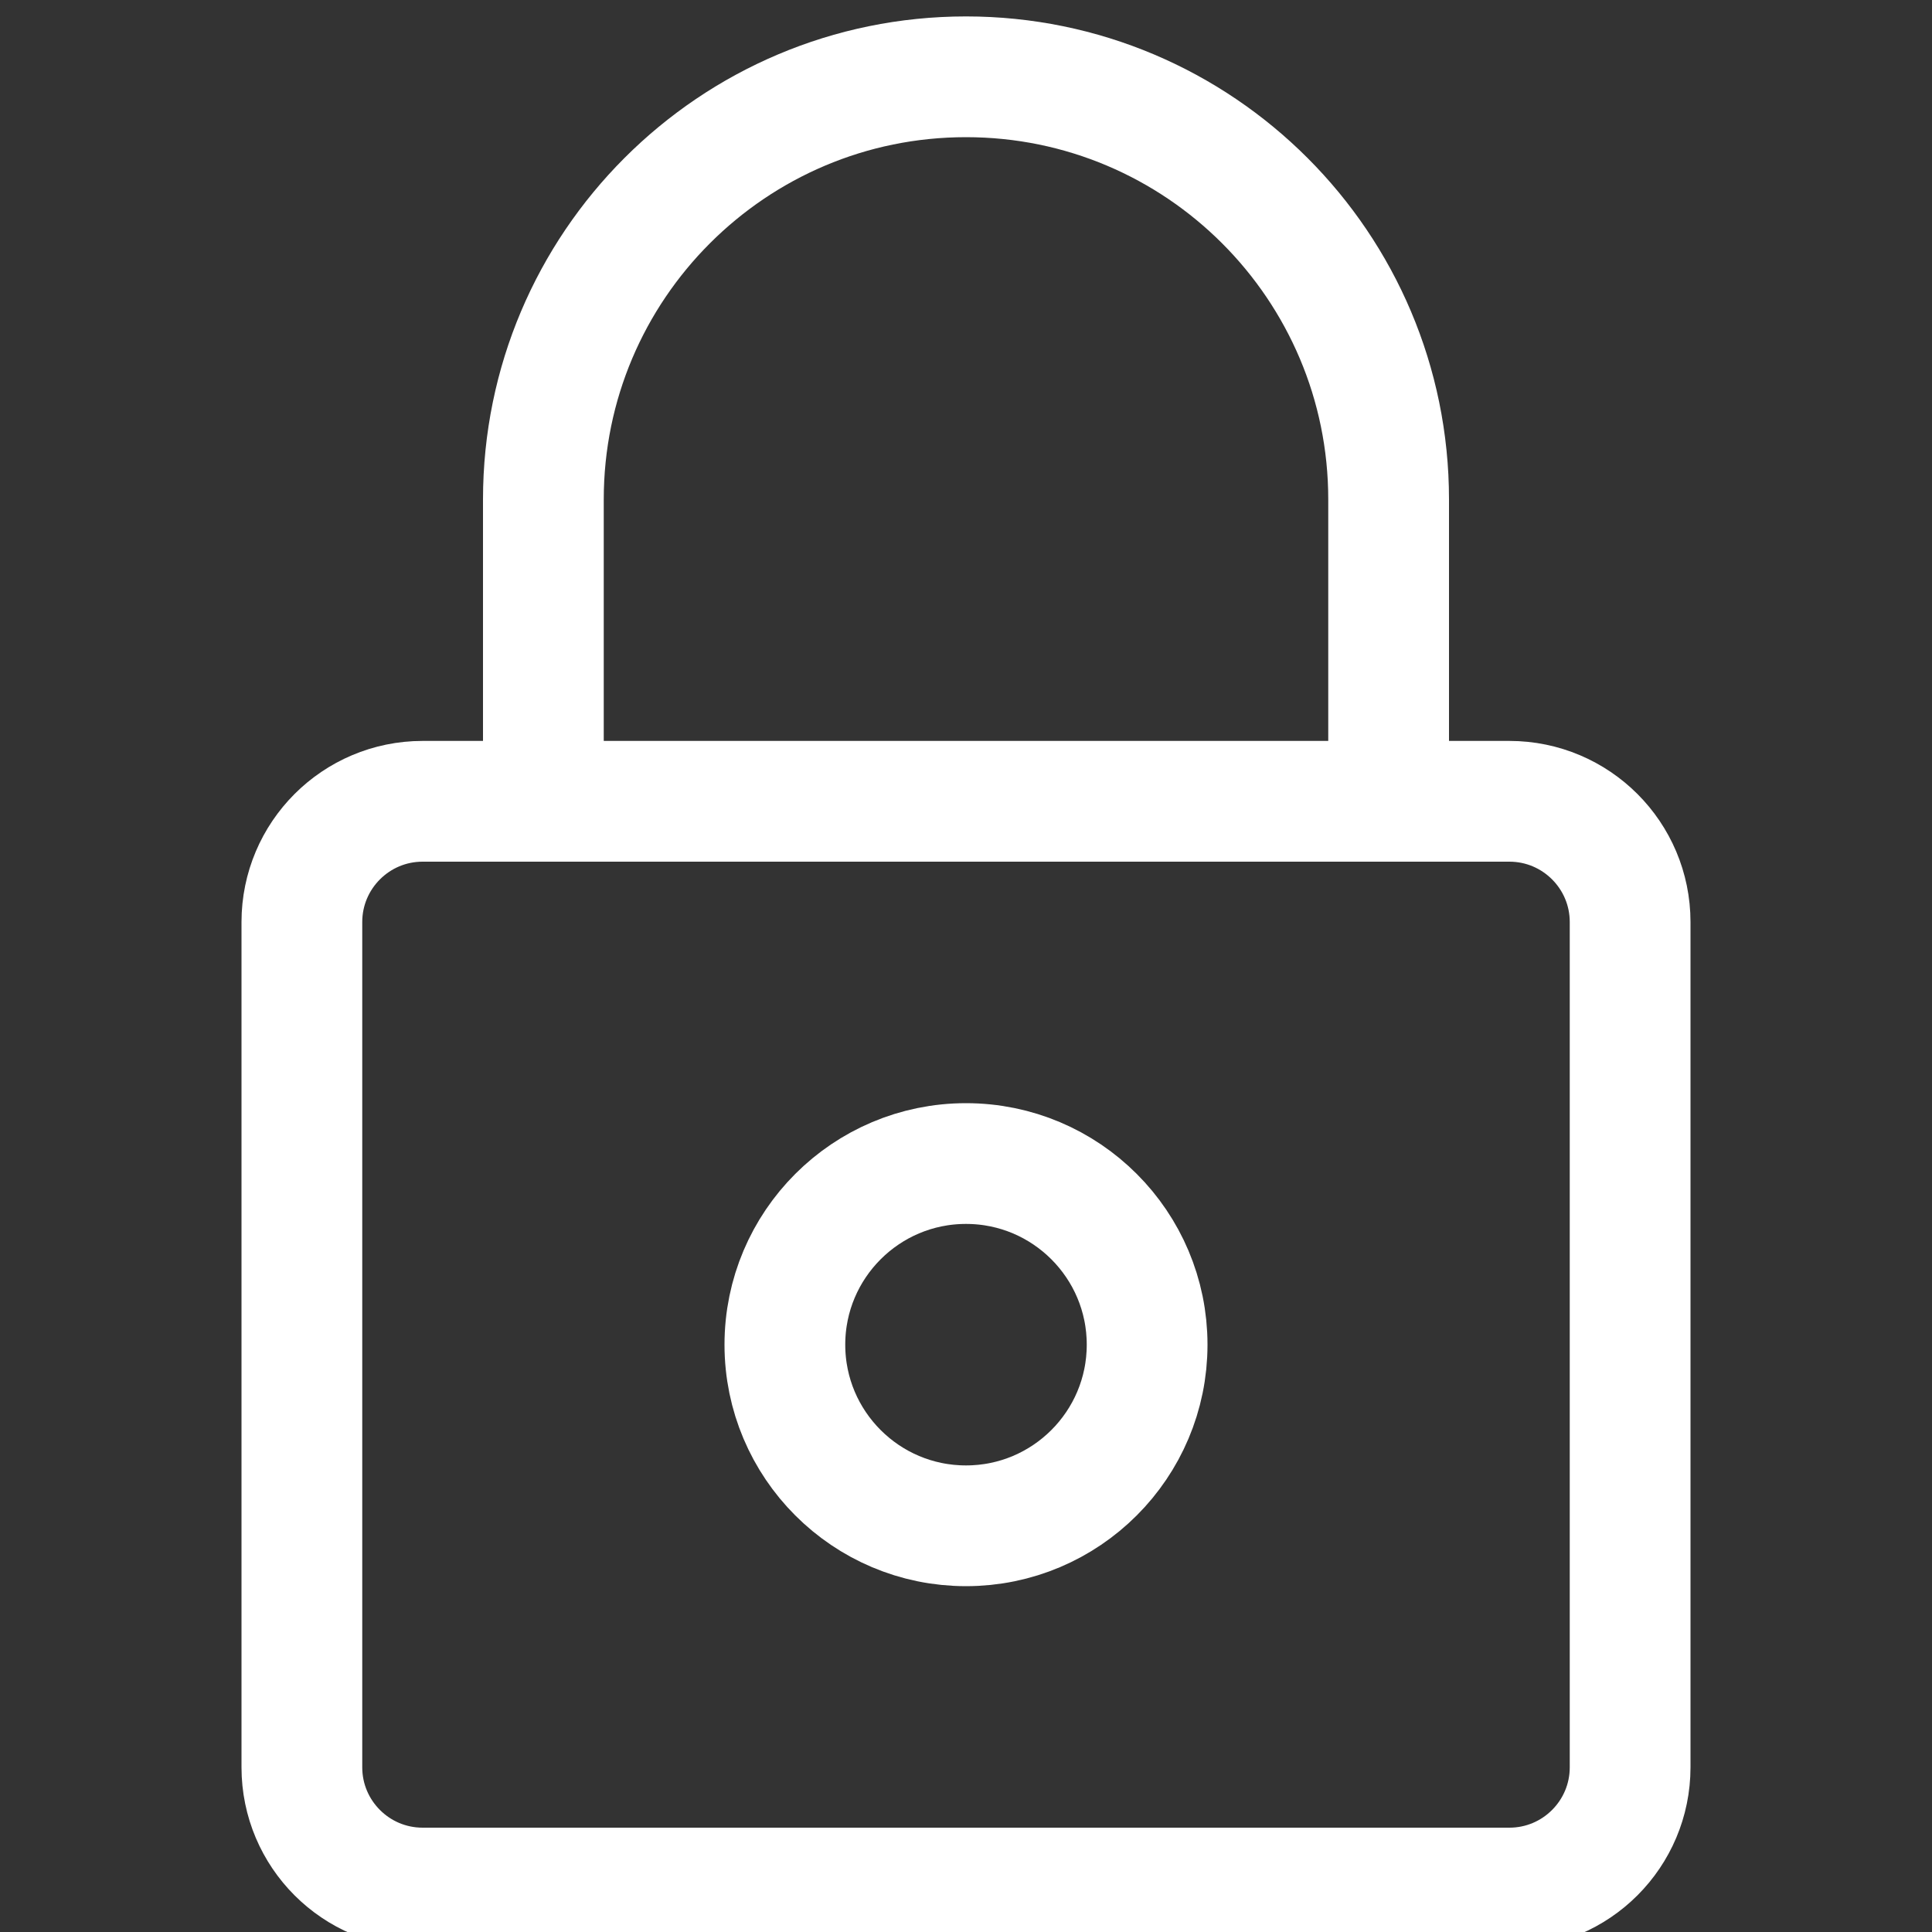 <svg width="40" height="40" viewBox="0 0 40 40" xmlns="http://www.w3.org/2000/svg"><rect x="0" y="0" width="40" height="40" fill="#333333" stroke="none"/><g fill="none" stroke="#fff" stroke-linecap="round" stroke-linejoin="round" stroke-width="2.5"><path d="m31.25 16.59h-22.5c-1.38 0-2.5 1.12-2.5 2.5v17.5c0 1.38 1.12 2.5 2.5 2.5h22.5c1.38 0 2.5-1.12 2.5-2.5v-17.5c0-1.38-1.12-2.5-2.5-2.5z"/><path d="m11.25 16.59v-6.25c0-4.83 3.92-8.75 8.75-8.75s8.75 3.92 8.75 8.75v6.25"/><path d="m20 31.59c2.07 0 3.75-1.68 3.75-3.75s-1.68-3.75-3.75-3.75-3.75 1.68-3.75 3.75 1.68 3.75 3.75 3.75z"/></g></svg>
